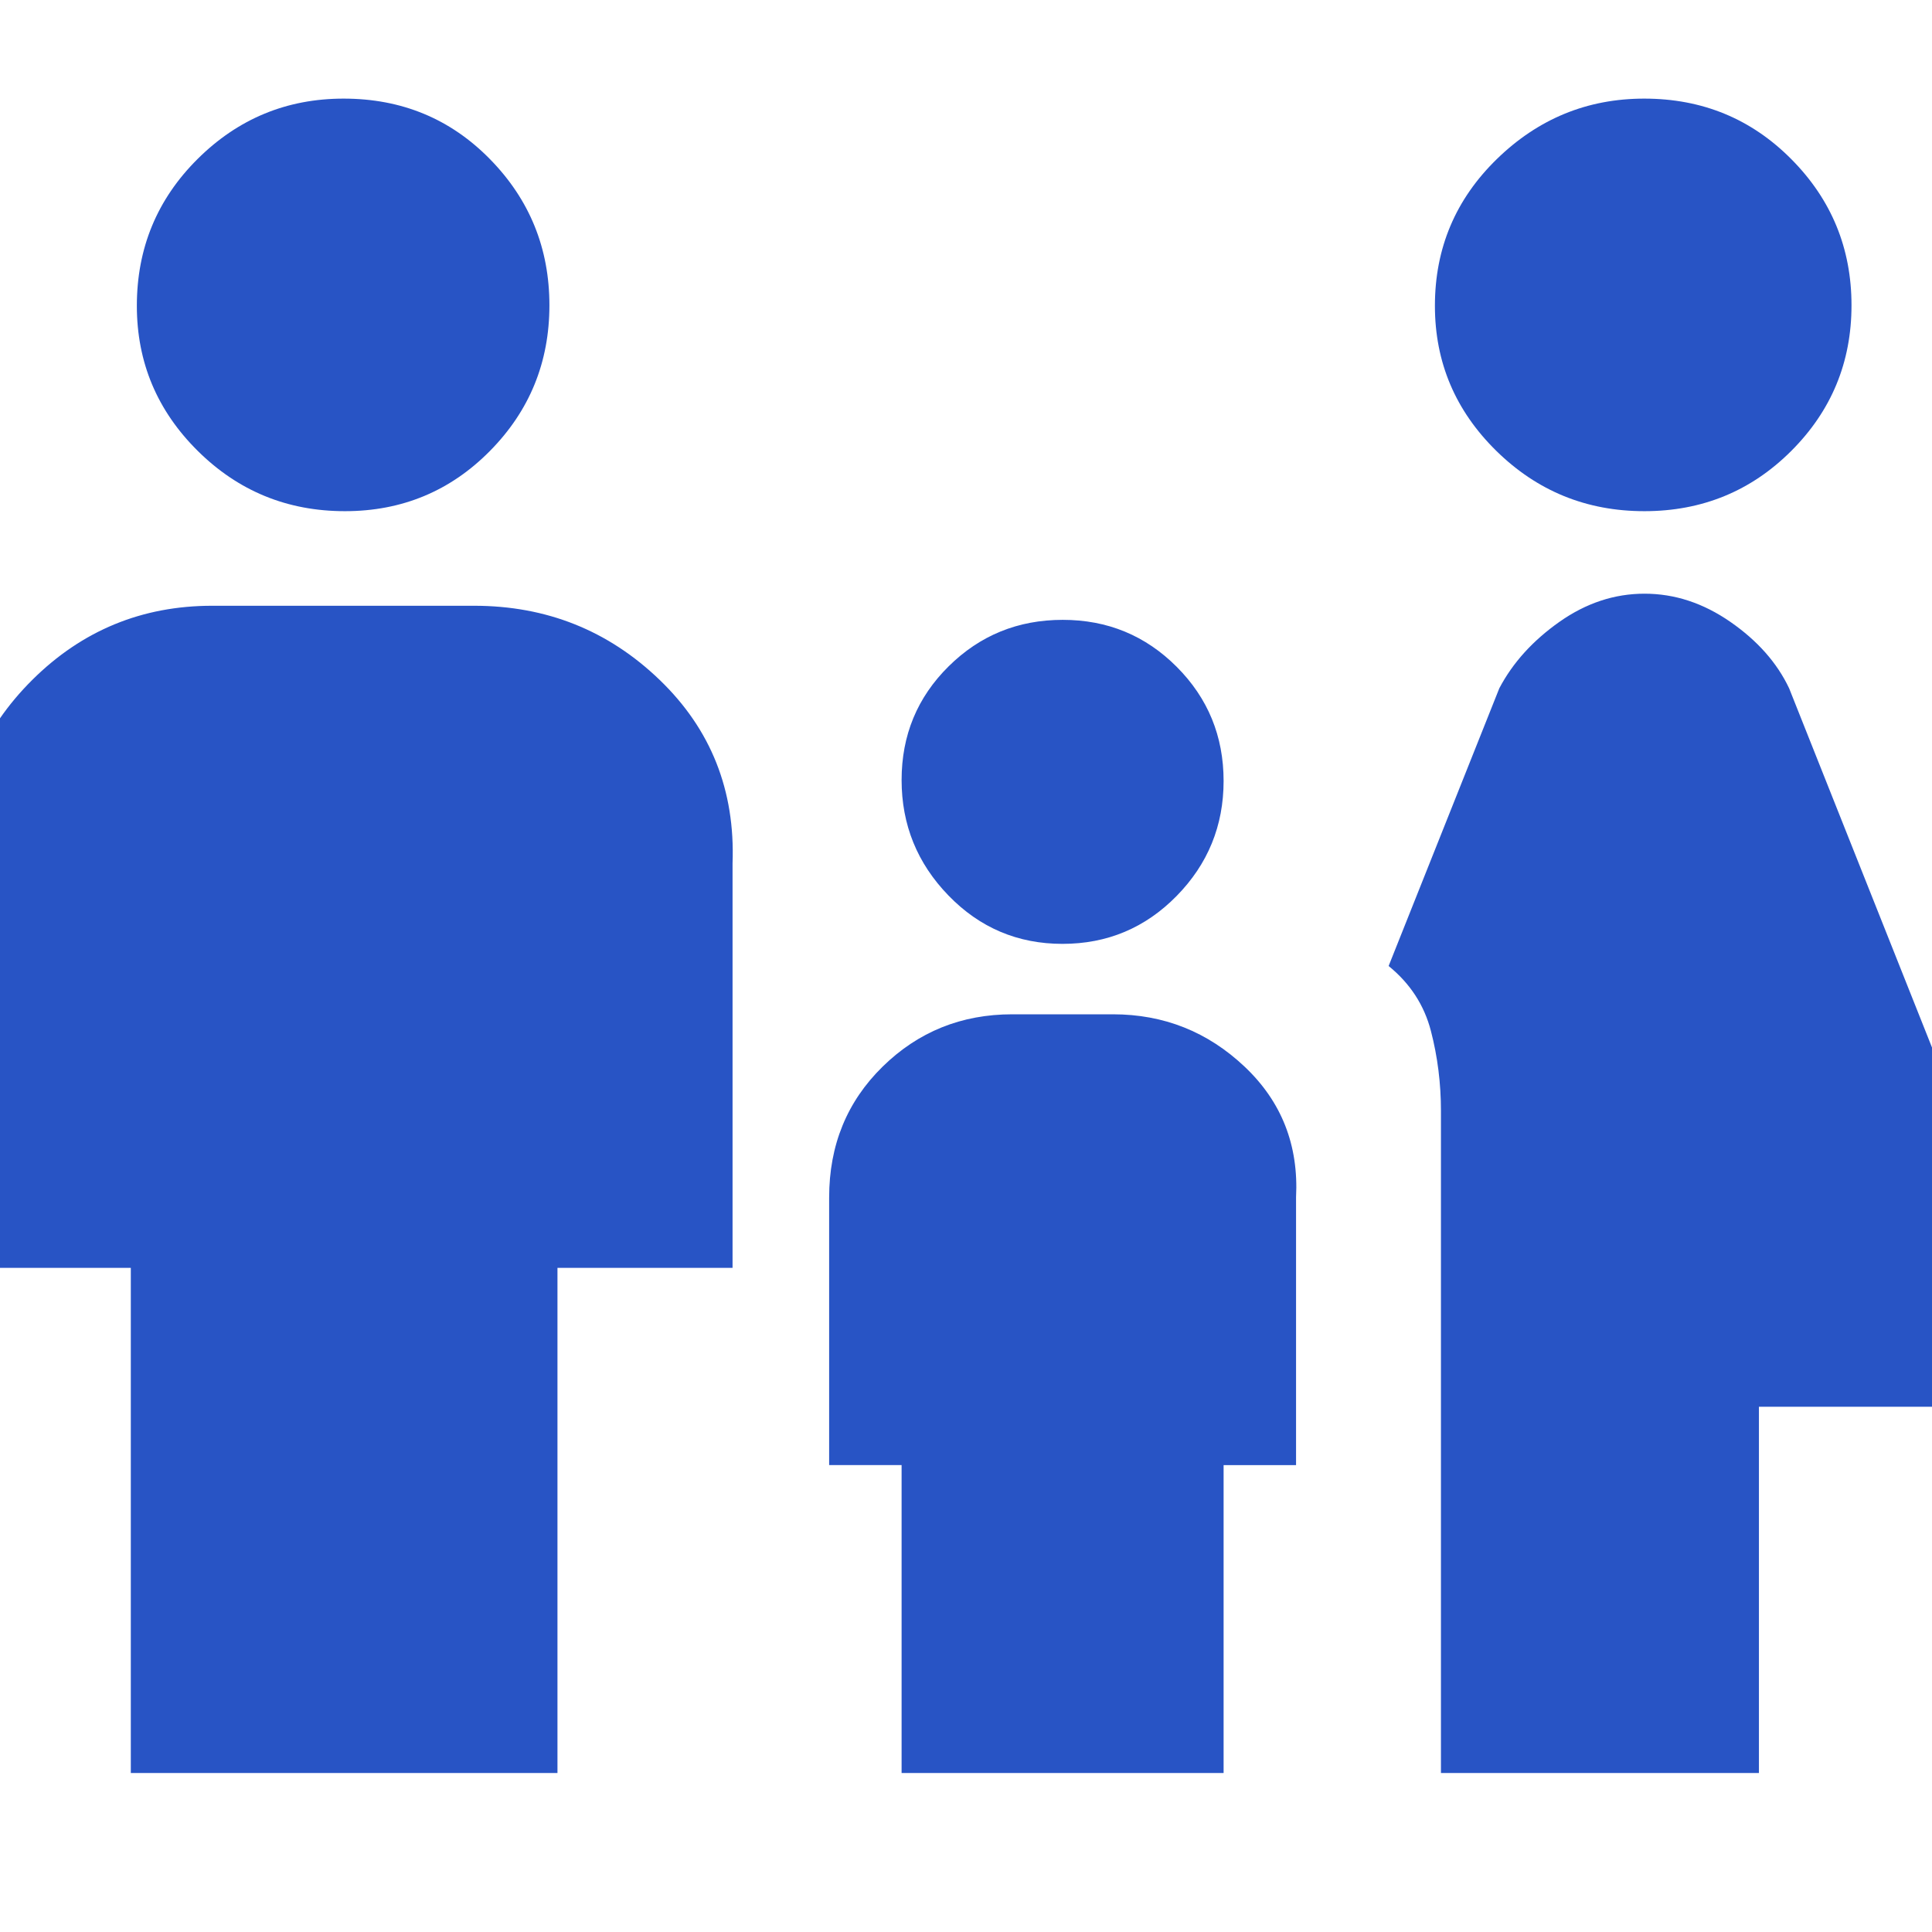 <svg xmlns="http://www.w3.org/2000/svg" height="24px" viewBox="0 -960 960 960" width="24px" fill="#2854C5"><path d="M817.05-706q-43.05 0-73.55-29.97-30.5-29.98-30.5-72.07Q713-851 743.81-881q30.82-30 73.2-30 43.26 0 73.12 30.12Q920-850.77 920-808.31q0 42.47-29.95 72.39t-73 29.92ZM716-79v-329q0-20.54-5-39.77Q706-467 690-480l55-138q10-19 29.86-33 19.87-14 42.3-14 22.44 0 42.64 14t29.2 33l142 357H874v182H716ZM527.94-491q-33.36 0-56.65-24.03Q448-539.05 448-572.41t23.35-56.47Q494.7-652 528.06-652t56.65 23.35Q608-605.3 608-571.94t-23.35 57.15Q561.3-491 527.94-491ZM171.38-706q-42.9 0-73.14-29.97Q68-765.95 68-808.04 68-851 98.18-881q30.18-30 72.56-30 43.26 0 72.76 30.12 29.5 30.11 29.5 72.57 0 42.47-29.56 72.39T171.38-706ZM65-79v-251h-88v-201q2-54.38 39.07-91.19Q53.15-659 105.44-659h130.12q53.94 0 92.19 36.81T364-531v201h-87v251H65Zm383 0v-153h-36v-133q0-38.92 26.54-64.96Q465.08-456 503-456h50q37.92 0 65.46 26.04Q646-403.92 644-365v133h-36v153H448Z"/></svg>